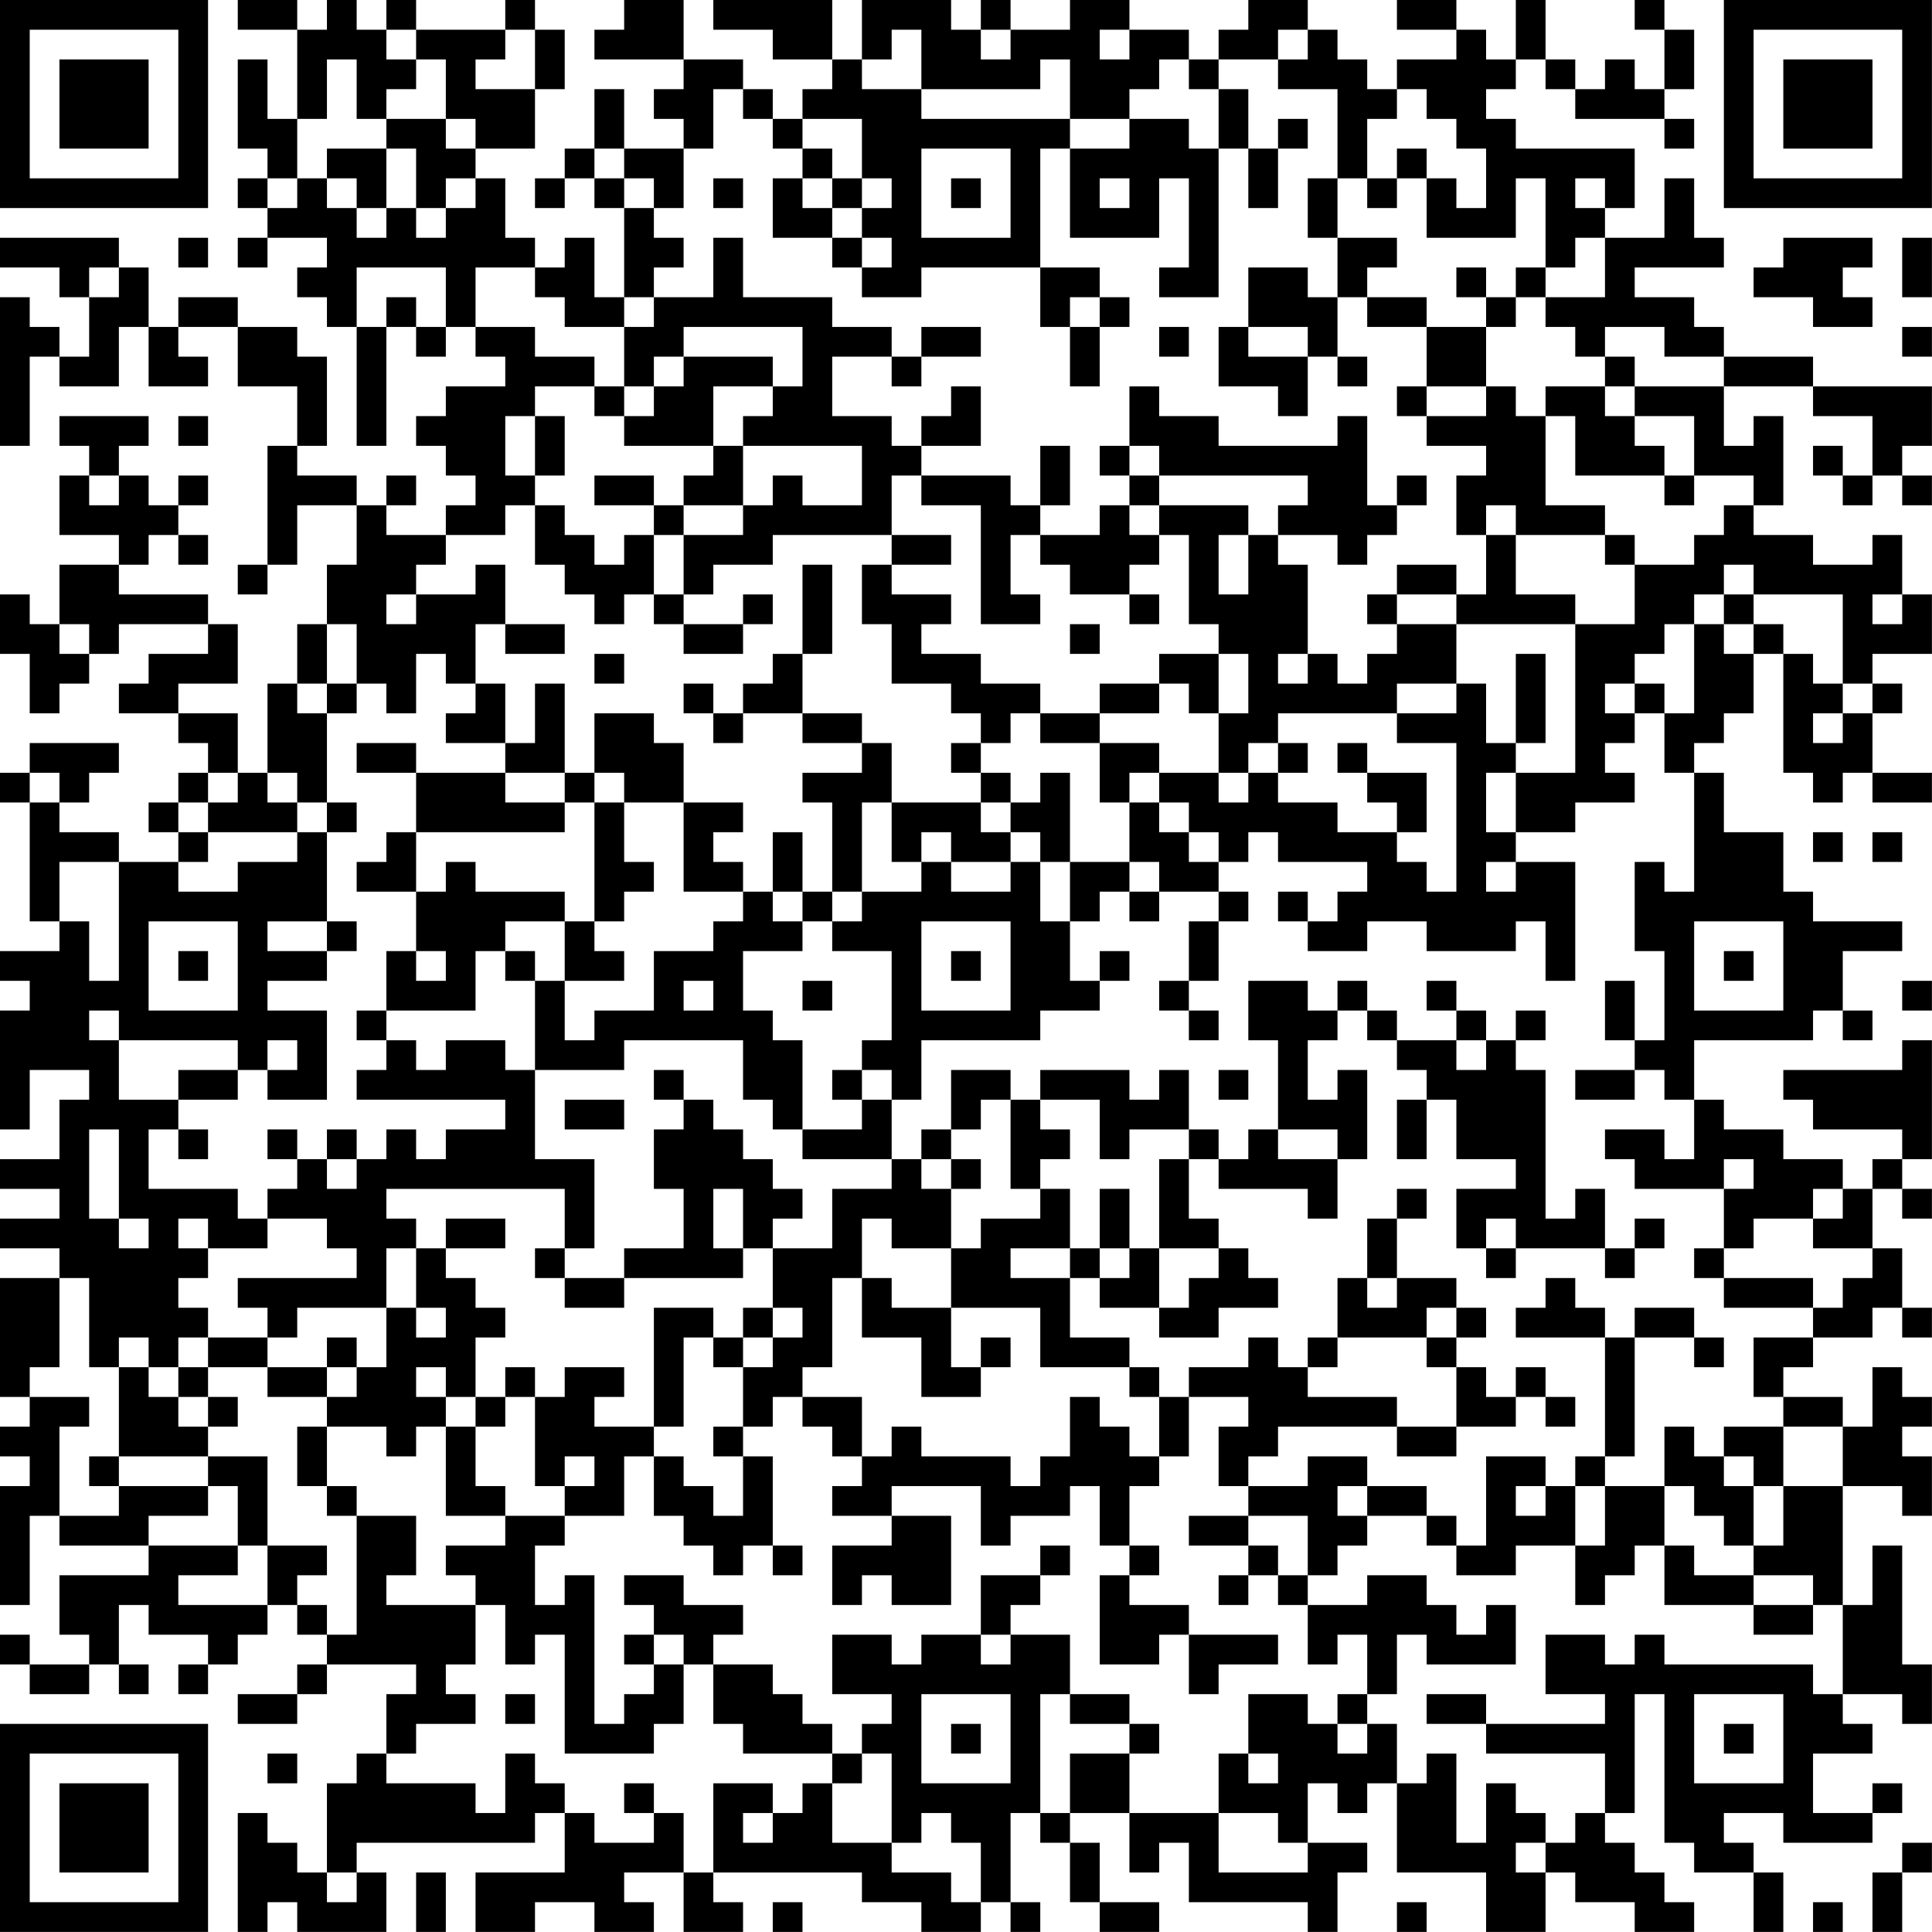 <?xml version="1.0" encoding="UTF-8"?>
<svg xmlns="http://www.w3.org/2000/svg" version="1.1" width="250" height="250" viewBox="0 0 250 250"><rect x="0" y="0" width="250" height="250" fill="#ffffff"/><g transform="scale(3.846)"><g transform="translate(0,0)"><path fill-rule="evenodd" d="M8 0L8 1L10 1L10 4L9 4L9 2L8 2L8 5L9 5L9 6L8 6L8 7L9 7L9 8L8 8L8 9L9 9L9 8L11 8L11 9L10 9L10 10L11 10L11 11L12 11L12 15L13 15L13 11L14 11L14 12L15 12L15 11L16 11L16 12L17 12L17 13L15 13L15 14L14 14L14 15L15 15L15 16L16 16L16 17L15 17L15 18L13 18L13 17L14 17L14 16L13 16L13 17L12 17L12 16L10 16L10 15L11 15L11 12L10 12L10 11L8 11L8 10L6 10L6 11L5 11L5 9L4 9L4 8L0 8L0 9L2 9L2 10L3 10L3 12L2 12L2 11L1 11L1 10L0 10L0 15L1 15L1 12L2 12L2 13L4 13L4 11L5 11L5 13L7 13L7 12L6 12L6 11L8 11L8 13L10 13L10 15L9 15L9 19L8 19L8 20L9 20L9 19L10 19L10 17L12 17L12 19L11 19L11 21L10 21L10 23L9 23L9 26L8 26L8 24L6 24L6 23L8 23L8 21L7 21L7 20L4 20L4 19L5 19L5 18L6 18L6 19L7 19L7 18L6 18L6 17L7 17L7 16L6 16L6 17L5 17L5 16L4 16L4 15L5 15L5 14L2 14L2 15L3 15L3 16L2 16L2 18L4 18L4 19L2 19L2 21L1 21L1 20L0 20L0 22L1 22L1 24L2 24L2 23L3 23L3 22L4 22L4 21L7 21L7 22L5 22L5 23L4 23L4 24L6 24L6 25L7 25L7 26L6 26L6 27L5 27L5 28L6 28L6 29L4 29L4 28L2 28L2 27L3 27L3 26L4 26L4 25L1 25L1 26L0 26L0 27L1 27L1 31L2 31L2 32L0 32L0 33L1 33L1 34L0 34L0 38L1 38L1 36L3 36L3 37L2 37L2 39L0 39L0 40L2 40L2 41L0 41L0 42L2 42L2 43L0 43L0 47L1 47L1 48L0 48L0 49L1 49L1 50L0 50L0 54L1 54L1 51L2 51L2 52L5 52L5 53L2 53L2 55L3 55L3 56L1 56L1 55L0 55L0 56L1 56L1 57L3 57L3 56L4 56L4 57L5 57L5 56L4 56L4 54L5 54L5 55L7 55L7 56L6 56L6 57L7 57L7 56L8 56L8 55L9 55L9 54L10 54L10 55L11 55L11 56L10 56L10 57L8 57L8 58L10 58L10 57L11 57L11 56L14 56L14 57L13 57L13 59L12 59L12 60L11 60L11 63L10 63L10 62L9 62L9 61L8 61L8 65L9 65L9 64L10 64L10 65L13 65L13 63L12 63L12 62L18 62L18 61L19 61L19 63L16 63L16 65L18 65L18 64L20 64L20 65L22 65L22 64L21 64L21 63L23 63L23 65L25 65L25 64L24 64L24 63L29 63L29 64L31 64L31 65L33 65L33 64L34 64L34 65L35 65L35 64L34 64L34 61L35 61L35 62L36 62L36 64L37 64L37 65L39 65L39 64L37 64L37 62L36 62L36 61L38 61L38 63L39 63L39 62L40 62L40 64L44 64L44 65L45 65L45 63L46 63L46 62L44 62L44 60L45 60L45 61L46 61L46 60L47 60L47 63L50 63L50 65L52 65L52 63L53 63L53 64L55 64L55 65L57 65L57 64L56 64L56 63L55 63L55 62L54 62L54 61L55 61L55 57L56 57L56 62L57 62L57 63L59 63L59 65L60 65L60 63L59 63L59 62L58 62L58 61L60 61L60 62L63 62L63 61L64 61L64 60L63 60L63 61L61 61L61 59L63 59L63 58L62 58L62 57L64 57L64 58L65 58L65 56L64 56L64 52L63 52L63 54L62 54L62 50L64 50L64 51L65 51L65 49L64 49L64 48L65 48L65 47L64 47L64 46L63 46L63 48L62 48L62 47L60 47L60 46L61 46L61 45L63 45L63 44L64 44L64 45L65 45L65 44L64 44L64 42L63 42L63 40L64 40L64 41L65 41L65 40L64 40L64 39L65 39L65 35L64 35L64 36L60 36L60 37L61 37L61 38L64 38L64 39L63 39L63 40L62 40L62 39L60 39L60 38L58 38L58 37L57 37L57 35L61 35L61 34L62 34L62 35L63 35L63 34L62 34L62 32L64 32L64 31L61 31L61 30L60 30L60 28L58 28L58 26L57 26L57 25L58 25L58 24L59 24L59 22L60 22L60 26L61 26L61 27L62 27L62 26L63 26L63 27L65 27L65 26L63 26L63 24L64 24L64 23L63 23L63 22L65 22L65 20L64 20L64 18L63 18L63 19L61 19L61 18L59 18L59 17L60 17L60 14L59 14L59 15L58 15L58 13L61 13L61 14L63 14L63 16L62 16L62 15L61 15L61 16L62 16L62 17L63 17L63 16L64 16L64 17L65 17L65 16L64 16L64 15L65 15L65 13L61 13L61 12L58 12L58 11L57 11L57 10L55 10L55 9L58 9L58 8L57 8L57 6L56 6L56 8L54 8L54 7L55 7L55 5L51 5L51 4L50 4L50 3L51 3L51 2L52 2L52 3L53 3L53 4L56 4L56 5L57 5L57 4L56 4L56 3L57 3L57 1L56 1L56 0L55 0L55 1L56 1L56 3L55 3L55 2L54 2L54 3L53 3L53 2L52 2L52 0L51 0L51 2L50 2L50 1L49 1L49 0L47 0L47 1L49 1L49 2L47 2L47 3L46 3L46 2L45 2L45 1L44 1L44 0L42 0L42 1L41 1L41 2L40 2L40 1L38 1L38 0L36 0L36 1L34 1L34 0L33 0L33 1L32 1L32 0L29 0L29 2L28 2L28 0L24 0L24 1L26 1L26 2L28 2L28 3L27 3L27 4L26 4L26 3L25 3L25 2L23 2L23 0L21 0L21 1L20 1L20 2L23 2L23 3L22 3L22 4L23 4L23 5L21 5L21 3L20 3L20 5L19 5L19 6L18 6L18 7L19 7L19 6L20 6L20 7L21 7L21 10L20 10L20 8L19 8L19 9L18 9L18 8L17 8L17 6L16 6L16 5L18 5L18 3L19 3L19 1L18 1L18 0L17 0L17 1L14 1L14 0L13 0L13 1L12 1L12 0L11 0L11 1L10 1L10 0ZM13 1L13 2L14 2L14 3L13 3L13 4L12 4L12 2L11 2L11 4L10 4L10 6L9 6L9 7L10 7L10 6L11 6L11 7L12 7L12 8L13 8L13 7L14 7L14 8L15 8L15 7L16 7L16 6L15 6L15 7L14 7L14 5L13 5L13 4L15 4L15 5L16 5L16 4L15 4L15 2L14 2L14 1ZM17 1L17 2L16 2L16 3L18 3L18 1ZM30 1L30 2L29 2L29 3L31 3L31 4L36 4L36 5L35 5L35 9L31 9L31 10L29 10L29 9L30 9L30 8L29 8L29 7L30 7L30 6L29 6L29 4L27 4L27 5L26 5L26 4L25 4L25 3L24 3L24 5L23 5L23 7L22 7L22 6L21 6L21 5L20 5L20 6L21 6L21 7L22 7L22 8L23 8L23 9L22 9L22 10L21 10L21 11L19 11L19 10L18 10L18 9L16 9L16 11L18 11L18 12L20 12L20 13L18 13L18 14L17 14L17 16L18 16L18 17L17 17L17 18L15 18L15 19L14 19L14 20L13 20L13 21L14 21L14 20L16 20L16 19L17 19L17 21L16 21L16 23L15 23L15 22L14 22L14 24L13 24L13 23L12 23L12 21L11 21L11 23L10 23L10 24L11 24L11 27L10 27L10 26L9 26L9 27L10 27L10 28L7 28L7 27L8 27L8 26L7 26L7 27L6 27L6 28L7 28L7 29L6 29L6 30L8 30L8 29L10 29L10 28L11 28L11 31L9 31L9 32L11 32L11 33L9 33L9 34L11 34L11 37L9 37L9 36L10 36L10 35L9 35L9 36L8 36L8 35L4 35L4 34L3 34L3 35L4 35L4 37L6 37L6 38L5 38L5 40L8 40L8 41L9 41L9 42L7 42L7 41L6 41L6 42L7 42L7 43L6 43L6 44L7 44L7 45L6 45L6 46L5 46L5 45L4 45L4 46L3 46L3 43L2 43L2 46L1 46L1 47L3 47L3 48L2 48L2 51L4 51L4 50L7 50L7 51L5 51L5 52L8 52L8 53L6 53L6 54L9 54L9 52L11 52L11 53L10 53L10 54L11 54L11 55L12 55L12 51L14 51L14 53L13 53L13 54L16 54L16 56L15 56L15 57L16 57L16 58L14 58L14 59L13 59L13 60L16 60L16 61L17 61L17 59L18 59L18 60L19 60L19 61L20 61L20 62L22 62L22 61L23 61L23 63L24 63L24 60L26 60L26 61L25 61L25 62L26 62L26 61L27 61L27 60L28 60L28 62L30 62L30 63L32 63L32 64L33 64L33 62L32 62L32 61L31 61L31 62L30 62L30 59L29 59L29 58L30 58L30 57L28 57L28 55L30 55L30 56L31 56L31 55L33 55L33 56L34 56L34 55L36 55L36 57L35 57L35 61L36 61L36 59L38 59L38 61L41 61L41 63L44 63L44 62L43 62L43 61L41 61L41 59L42 59L42 60L43 60L43 59L42 59L42 57L44 57L44 58L45 58L45 59L46 59L46 58L47 58L47 60L48 60L48 59L49 59L49 62L50 62L50 60L51 60L51 61L52 61L52 62L51 62L51 63L52 63L52 62L53 62L53 61L54 61L54 59L50 59L50 58L54 58L54 57L52 57L52 55L54 55L54 56L55 56L55 55L56 55L56 56L61 56L61 57L62 57L62 54L61 54L61 53L59 53L59 52L60 52L60 50L62 50L62 48L60 48L60 47L59 47L59 45L61 45L61 44L62 44L62 43L63 43L63 42L61 42L61 41L62 41L62 40L61 40L61 41L59 41L59 42L58 42L58 40L59 40L59 39L58 39L58 40L55 40L55 39L54 39L54 38L56 38L56 39L57 39L57 37L56 37L56 36L55 36L55 35L56 35L56 32L55 32L55 29L56 29L56 30L57 30L57 26L56 26L56 24L57 24L57 21L58 21L58 22L59 22L59 21L60 21L60 22L61 22L61 23L62 23L62 24L61 24L61 25L62 25L62 24L63 24L63 23L62 23L62 20L59 20L59 19L58 19L58 20L57 20L57 21L56 21L56 22L55 22L55 23L54 23L54 24L55 24L55 25L54 25L54 26L55 26L55 27L53 27L53 28L51 28L51 26L53 26L53 21L55 21L55 19L57 19L57 18L58 18L58 17L59 17L59 16L57 16L57 14L55 14L55 13L58 13L58 12L56 12L56 11L54 11L54 12L53 12L53 11L52 11L52 10L54 10L54 8L53 8L53 9L52 9L52 6L51 6L51 8L48 8L48 6L49 6L49 7L50 7L50 5L49 5L49 4L48 4L48 3L47 3L47 4L46 4L46 6L45 6L45 3L43 3L43 2L44 2L44 1L43 1L43 2L41 2L41 3L40 3L40 2L39 2L39 3L38 3L38 4L36 4L36 2L35 2L35 3L31 3L31 1ZM33 1L33 2L34 2L34 1ZM37 1L37 2L38 2L38 1ZM41 3L41 5L40 5L40 4L38 4L38 5L36 5L36 8L39 8L39 6L40 6L40 9L39 9L39 10L41 10L41 5L42 5L42 7L43 7L43 5L44 5L44 4L43 4L43 5L42 5L42 3ZM11 5L11 6L12 6L12 7L13 7L13 5ZM27 5L27 6L26 6L26 8L28 8L28 9L29 9L29 8L28 8L28 7L29 7L29 6L28 6L28 5ZM31 5L31 8L34 8L34 5ZM47 5L47 6L46 6L46 7L47 7L47 6L48 6L48 5ZM24 6L24 7L25 7L25 6ZM27 6L27 7L28 7L28 6ZM32 6L32 7L33 7L33 6ZM37 6L37 7L38 7L38 6ZM44 6L44 8L45 8L45 10L44 10L44 9L42 9L42 11L41 11L41 13L43 13L43 14L44 14L44 12L45 12L45 13L46 13L46 12L45 12L45 10L46 10L46 11L48 11L48 13L47 13L47 14L48 14L48 15L50 15L50 16L49 16L49 18L50 18L50 20L49 20L49 19L47 19L47 20L46 20L46 21L47 21L47 22L46 22L46 23L45 23L45 22L44 22L44 19L43 19L43 18L45 18L45 19L46 19L46 18L47 18L47 17L48 17L48 16L47 16L47 17L46 17L46 14L45 14L45 15L41 15L41 14L39 14L39 13L38 13L38 15L37 15L37 16L38 16L38 17L37 17L37 18L35 18L35 17L36 17L36 15L35 15L35 17L34 17L34 16L31 16L31 15L33 15L33 13L32 13L32 14L31 14L31 15L30 15L30 14L28 14L28 12L30 12L30 13L31 13L31 12L33 12L33 11L31 11L31 12L30 12L30 11L28 11L28 10L25 10L25 8L24 8L24 10L22 10L22 11L21 11L21 13L20 13L20 14L21 14L21 15L24 15L24 16L23 16L23 17L22 17L22 16L20 16L20 17L22 17L22 18L21 18L21 19L20 19L20 18L19 18L19 17L18 17L18 19L19 19L19 20L20 20L20 21L21 21L21 20L22 20L22 21L23 21L23 22L25 22L25 21L26 21L26 20L25 20L25 21L23 21L23 20L24 20L24 19L26 19L26 18L30 18L30 19L29 19L29 21L30 21L30 23L32 23L32 24L33 24L33 25L32 25L32 26L33 26L33 27L30 27L30 25L29 25L29 24L27 24L27 22L28 22L28 19L27 19L27 22L26 22L26 23L25 23L25 24L24 24L24 23L23 23L23 24L24 24L24 25L25 25L25 24L27 24L27 25L29 25L29 26L27 26L27 27L28 27L28 30L27 30L27 28L26 28L26 30L25 30L25 29L24 29L24 28L25 28L25 27L23 27L23 25L22 25L22 24L20 24L20 26L19 26L19 23L18 23L18 25L17 25L17 23L16 23L16 24L15 24L15 25L17 25L17 26L14 26L14 25L12 25L12 26L14 26L14 28L13 28L13 29L12 29L12 30L14 30L14 32L13 32L13 34L12 34L12 35L13 35L13 36L12 36L12 37L17 37L17 38L15 38L15 39L14 39L14 38L13 38L13 39L12 39L12 38L11 38L11 39L10 39L10 38L9 38L9 39L10 39L10 40L9 40L9 41L11 41L11 42L12 42L12 43L8 43L8 44L9 44L9 45L7 45L7 46L6 46L6 47L5 47L5 46L4 46L4 49L3 49L3 50L4 50L4 49L7 49L7 50L8 50L8 52L9 52L9 49L7 49L7 48L8 48L8 47L7 47L7 46L9 46L9 47L11 47L11 48L10 48L10 50L11 50L11 51L12 51L12 50L11 50L11 48L13 48L13 49L14 49L14 48L15 48L15 51L17 51L17 52L15 52L15 53L16 53L16 54L17 54L17 56L18 56L18 55L19 55L19 59L22 59L22 58L23 58L23 56L24 56L24 58L25 58L25 59L28 59L28 60L29 60L29 59L28 59L28 58L27 58L27 57L26 57L26 56L24 56L24 55L25 55L25 54L23 54L23 53L21 53L21 54L22 54L22 55L21 55L21 56L22 56L22 57L21 57L21 58L20 58L20 53L19 53L19 54L18 54L18 52L19 52L19 51L21 51L21 49L22 49L22 51L23 51L23 52L24 52L24 53L25 53L25 52L26 52L26 53L27 53L27 52L26 52L26 49L25 49L25 48L26 48L26 47L27 47L27 48L28 48L28 49L29 49L29 50L28 50L28 51L30 51L30 52L28 52L28 54L29 54L29 53L30 53L30 54L32 54L32 51L30 51L30 50L33 50L33 52L34 52L34 51L36 51L36 50L37 50L37 52L38 52L38 53L37 53L37 56L39 56L39 55L40 55L40 57L41 57L41 56L43 56L43 55L40 55L40 54L38 54L38 53L39 53L39 52L38 52L38 50L39 50L39 49L40 49L40 47L42 47L42 48L41 48L41 50L42 50L42 51L40 51L40 52L42 52L42 53L41 53L41 54L42 54L42 53L43 53L43 54L44 54L44 56L45 56L45 55L46 55L46 57L45 57L45 58L46 58L46 57L47 57L47 55L48 55L48 56L51 56L51 54L50 54L50 55L49 55L49 54L48 54L48 53L46 53L46 54L44 54L44 53L45 53L45 52L46 52L46 51L48 51L48 52L49 52L49 53L51 53L51 52L53 52L53 54L54 54L54 53L55 53L55 52L56 52L56 54L59 54L59 55L61 55L61 54L59 54L59 53L57 53L57 52L56 52L56 50L57 50L57 51L58 51L58 52L59 52L59 50L60 50L60 48L58 48L58 49L57 49L57 48L56 48L56 50L54 50L54 49L55 49L55 45L57 45L57 46L58 46L58 45L57 45L57 44L55 44L55 45L54 45L54 44L53 44L53 43L52 43L52 44L51 44L51 45L54 45L54 49L53 49L53 50L52 50L52 49L50 49L50 52L49 52L49 51L48 51L48 50L46 50L46 49L44 49L44 50L42 50L42 49L43 49L43 48L47 48L47 49L49 49L49 48L51 48L51 47L52 47L52 48L53 48L53 47L52 47L52 46L51 46L51 47L50 47L50 46L49 46L49 45L50 45L50 44L49 44L49 43L47 43L47 41L48 41L48 40L47 40L47 41L46 41L46 43L45 43L45 45L44 45L44 46L43 46L43 45L42 45L42 46L40 46L40 47L39 47L39 46L38 46L38 45L36 45L36 43L37 43L37 44L39 44L39 45L41 45L41 44L43 44L43 43L42 43L42 42L41 42L41 41L40 41L40 39L41 39L41 40L44 40L44 41L45 41L45 39L46 39L46 36L45 36L45 37L44 37L44 35L45 35L45 34L46 34L46 35L47 35L47 36L48 36L48 37L47 37L47 39L48 39L48 37L49 37L49 39L51 39L51 40L49 40L49 42L50 42L50 43L51 43L51 42L54 42L54 43L55 43L55 42L56 42L56 41L55 41L55 42L54 42L54 40L53 40L53 41L52 41L52 36L51 36L51 35L52 35L52 34L51 34L51 35L50 35L50 34L49 34L49 33L48 33L48 34L49 34L49 35L47 35L47 34L46 34L46 33L45 33L45 34L44 34L44 33L42 33L42 35L43 35L43 38L42 38L42 39L41 39L41 38L40 38L40 36L39 36L39 37L38 37L38 36L35 36L35 37L34 37L34 36L32 36L32 38L31 38L31 39L30 39L30 37L31 37L31 35L35 35L35 34L37 34L37 33L38 33L38 32L37 32L37 33L36 33L36 31L37 31L37 30L38 30L38 31L39 31L39 30L41 30L41 31L40 31L40 33L39 33L39 34L40 34L40 35L41 35L41 34L40 34L40 33L41 33L41 31L42 31L42 30L41 30L41 29L42 29L42 28L43 28L43 29L46 29L46 30L45 30L45 31L44 31L44 30L43 30L43 31L44 31L44 32L46 32L46 31L48 31L48 32L51 32L51 31L52 31L52 33L53 33L53 29L51 29L51 28L50 28L50 26L51 26L51 25L52 25L52 22L51 22L51 25L50 25L50 23L49 23L49 21L53 21L53 20L51 20L51 18L54 18L54 19L55 19L55 18L54 18L54 17L52 17L52 14L53 14L53 16L56 16L56 17L57 17L57 16L56 16L56 15L55 15L55 14L54 14L54 13L55 13L55 12L54 12L54 13L52 13L52 14L51 14L51 13L50 13L50 11L51 11L51 10L52 10L52 9L51 9L51 10L50 10L50 9L49 9L49 10L50 10L50 11L48 11L48 10L46 10L46 9L47 9L47 8L45 8L45 6ZM53 6L53 7L54 7L54 6ZM6 8L6 9L7 9L7 8ZM60 8L60 9L59 9L59 10L61 10L61 11L63 11L63 10L62 10L62 9L63 9L63 8ZM64 8L64 10L65 10L65 8ZM3 9L3 10L4 10L4 9ZM12 9L12 11L13 11L13 10L14 10L14 11L15 11L15 9ZM35 9L35 11L36 11L36 13L37 13L37 11L38 11L38 10L37 10L37 9ZM36 10L36 11L37 11L37 10ZM23 11L23 12L22 12L22 13L21 13L21 14L22 14L22 13L23 13L23 12L26 12L26 13L24 13L24 15L25 15L25 17L23 17L23 18L22 18L22 20L23 20L23 18L25 18L25 17L26 17L26 16L27 16L27 17L29 17L29 15L25 15L25 14L26 14L26 13L27 13L27 11ZM39 11L39 12L40 12L40 11ZM42 11L42 12L44 12L44 11ZM64 11L64 12L65 12L65 11ZM48 13L48 14L50 14L50 13ZM6 14L6 15L7 15L7 14ZM18 14L18 16L19 16L19 14ZM38 15L38 16L39 16L39 17L38 17L38 18L39 18L39 19L38 19L38 20L36 20L36 19L35 19L35 18L34 18L34 20L35 20L35 21L33 21L33 17L31 17L31 16L30 16L30 18L32 18L32 19L30 19L30 20L32 20L32 21L31 21L31 22L33 22L33 23L35 23L35 24L34 24L34 25L33 25L33 26L34 26L34 27L33 27L33 28L34 28L34 29L32 29L32 28L31 28L31 29L30 29L30 27L29 27L29 30L28 30L28 31L27 31L27 30L26 30L26 31L27 31L27 32L25 32L25 34L26 34L26 35L27 35L27 38L26 38L26 37L25 37L25 35L21 35L21 36L18 36L18 33L19 33L19 35L20 35L20 34L22 34L22 32L24 32L24 31L25 31L25 30L23 30L23 27L21 27L21 26L20 26L20 27L19 27L19 26L17 26L17 27L19 27L19 28L14 28L14 30L15 30L15 29L16 29L16 30L19 30L19 31L17 31L17 32L16 32L16 34L13 34L13 35L14 35L14 36L15 36L15 35L17 35L17 36L18 36L18 39L20 39L20 42L19 42L19 40L13 40L13 41L14 41L14 42L13 42L13 44L10 44L10 45L9 45L9 46L11 46L11 47L12 47L12 46L13 46L13 44L14 44L14 45L15 45L15 44L14 44L14 42L15 42L15 43L16 43L16 44L17 44L17 45L16 45L16 47L15 47L15 46L14 46L14 47L15 47L15 48L16 48L16 50L17 50L17 51L19 51L19 50L20 50L20 49L19 49L19 50L18 50L18 47L19 47L19 46L21 46L21 47L20 47L20 48L22 48L22 49L23 49L23 50L24 50L24 51L25 51L25 49L24 49L24 48L25 48L25 46L26 46L26 45L27 45L27 44L26 44L26 42L28 42L28 40L30 40L30 39L27 39L27 38L29 38L29 37L30 37L30 36L29 36L29 35L30 35L30 32L28 32L28 31L29 31L29 30L31 30L31 29L32 29L32 30L34 30L34 29L35 29L35 31L36 31L36 29L38 29L38 30L39 30L39 29L38 29L38 27L39 27L39 28L40 28L40 29L41 29L41 28L40 28L40 27L39 27L39 26L41 26L41 27L42 27L42 26L43 26L43 27L45 27L45 28L47 28L47 29L48 29L48 30L49 30L49 25L47 25L47 24L49 24L49 23L47 23L47 24L43 24L43 25L42 25L42 26L41 26L41 24L42 24L42 22L41 22L41 21L40 21L40 18L39 18L39 17L42 17L42 18L41 18L41 20L42 20L42 18L43 18L43 17L44 17L44 16L39 16L39 15ZM3 16L3 17L4 17L4 16ZM50 17L50 18L51 18L51 17ZM38 20L38 21L39 21L39 20ZM47 20L47 21L49 21L49 20ZM58 20L58 21L59 21L59 20ZM63 20L63 21L64 21L64 20ZM2 21L2 22L3 22L3 21ZM17 21L17 22L19 22L19 21ZM36 21L36 22L37 22L37 21ZM20 22L20 23L21 23L21 22ZM39 22L39 23L37 23L37 24L35 24L35 25L37 25L37 27L38 27L38 26L39 26L39 25L37 25L37 24L39 24L39 23L40 23L40 24L41 24L41 22ZM43 22L43 23L44 23L44 22ZM11 23L11 24L12 24L12 23ZM55 23L55 24L56 24L56 23ZM43 25L43 26L44 26L44 25ZM45 25L45 26L46 26L46 27L47 27L47 28L48 28L48 26L46 26L46 25ZM1 26L1 27L2 27L2 26ZM35 26L35 27L34 27L34 28L35 28L35 29L36 29L36 26ZM11 27L11 28L12 28L12 27ZM20 27L20 31L19 31L19 33L21 33L21 32L20 32L20 31L21 31L21 30L22 30L22 29L21 29L21 27ZM61 28L61 29L62 29L62 28ZM63 28L63 29L64 29L64 28ZM2 29L2 31L3 31L3 33L4 33L4 29ZM50 29L50 30L51 30L51 29ZM5 31L5 34L8 34L8 31ZM11 31L11 32L12 32L12 31ZM31 31L31 34L34 34L34 31ZM57 31L57 34L60 34L60 31ZM6 32L6 33L7 33L7 32ZM14 32L14 33L15 33L15 32ZM17 32L17 33L18 33L18 32ZM32 32L32 33L33 33L33 32ZM58 32L58 33L59 33L59 32ZM23 33L23 34L24 34L24 33ZM27 33L27 34L28 34L28 33ZM54 33L54 35L55 35L55 33ZM64 33L64 34L65 34L65 33ZM49 35L49 36L50 36L50 35ZM6 36L6 37L8 37L8 36ZM22 36L22 37L23 37L23 38L22 38L22 40L23 40L23 42L21 42L21 43L19 43L19 42L18 42L18 43L19 43L19 44L21 44L21 43L25 43L25 42L26 42L26 41L27 41L27 40L26 40L26 39L25 39L25 38L24 38L24 37L23 37L23 36ZM28 36L28 37L29 37L29 36ZM41 36L41 37L42 37L42 36ZM53 36L53 37L55 37L55 36ZM19 37L19 38L21 38L21 37ZM33 37L33 38L32 38L32 39L31 39L31 40L32 40L32 42L30 42L30 41L29 41L29 43L28 43L28 46L27 46L27 47L29 47L29 49L30 49L30 48L31 48L31 49L34 49L34 50L35 50L35 49L36 49L36 47L37 47L37 48L38 48L38 49L39 49L39 47L38 47L38 46L35 46L35 44L32 44L32 42L33 42L33 41L35 41L35 40L36 40L36 42L34 42L34 43L36 43L36 42L37 42L37 43L38 43L38 42L39 42L39 44L40 44L40 43L41 43L41 42L39 42L39 39L40 39L40 38L38 38L38 39L37 39L37 37L35 37L35 38L36 38L36 39L35 39L35 40L34 40L34 37ZM3 38L3 41L4 41L4 42L5 42L5 41L4 41L4 38ZM6 38L6 39L7 39L7 38ZM43 38L43 39L45 39L45 38ZM11 39L11 40L12 40L12 39ZM32 39L32 40L33 40L33 39ZM24 40L24 42L25 42L25 40ZM37 40L37 42L38 42L38 40ZM15 41L15 42L17 42L17 41ZM50 41L50 42L51 42L51 41ZM57 42L57 43L58 43L58 44L61 44L61 43L58 43L58 42ZM29 43L29 45L31 45L31 47L33 47L33 46L34 46L34 45L33 45L33 46L32 46L32 44L30 44L30 43ZM46 43L46 44L47 44L47 43ZM22 44L22 48L23 48L23 45L24 45L24 46L25 46L25 45L26 45L26 44L25 44L25 45L24 45L24 44ZM48 44L48 45L45 45L45 46L44 46L44 47L47 47L47 48L49 48L49 46L48 46L48 45L49 45L49 44ZM11 45L11 46L12 46L12 45ZM17 46L17 47L16 47L16 48L17 48L17 47L18 47L18 46ZM6 47L6 48L7 48L7 47ZM58 49L58 50L59 50L59 49ZM45 50L45 51L46 51L46 50ZM51 50L51 51L52 51L52 50ZM53 50L53 52L54 52L54 50ZM42 51L42 52L43 52L43 53L44 53L44 51ZM35 52L35 53L33 53L33 55L34 55L34 54L35 54L35 53L36 53L36 52ZM22 55L22 56L23 56L23 55ZM17 57L17 58L18 58L18 57ZM31 57L31 60L34 60L34 57ZM36 57L36 58L38 58L38 59L39 59L39 58L38 58L38 57ZM48 57L48 58L50 58L50 57ZM57 57L57 60L60 60L60 57ZM32 58L32 59L33 59L33 58ZM58 58L58 59L59 59L59 58ZM9 59L9 60L10 60L10 59ZM21 60L21 61L22 61L22 60ZM64 62L64 63L63 63L63 65L64 65L64 63L65 63L65 62ZM11 63L11 64L12 64L12 63ZM14 63L14 65L15 65L15 63ZM26 64L26 65L27 65L27 64ZM47 64L47 65L48 65L48 64ZM61 64L61 65L62 65L62 64ZM0 0L0 7L7 7L7 0ZM1 1L1 6L6 6L6 1ZM2 2L2 5L5 5L5 2ZM58 0L58 7L65 7L65 0ZM59 1L59 6L64 6L64 1ZM60 2L60 5L63 5L63 2ZM0 58L0 65L7 65L7 58ZM1 59L1 64L6 64L6 59ZM2 60L2 63L5 63L5 60Z" fill="#000000"/></g></g></svg>
